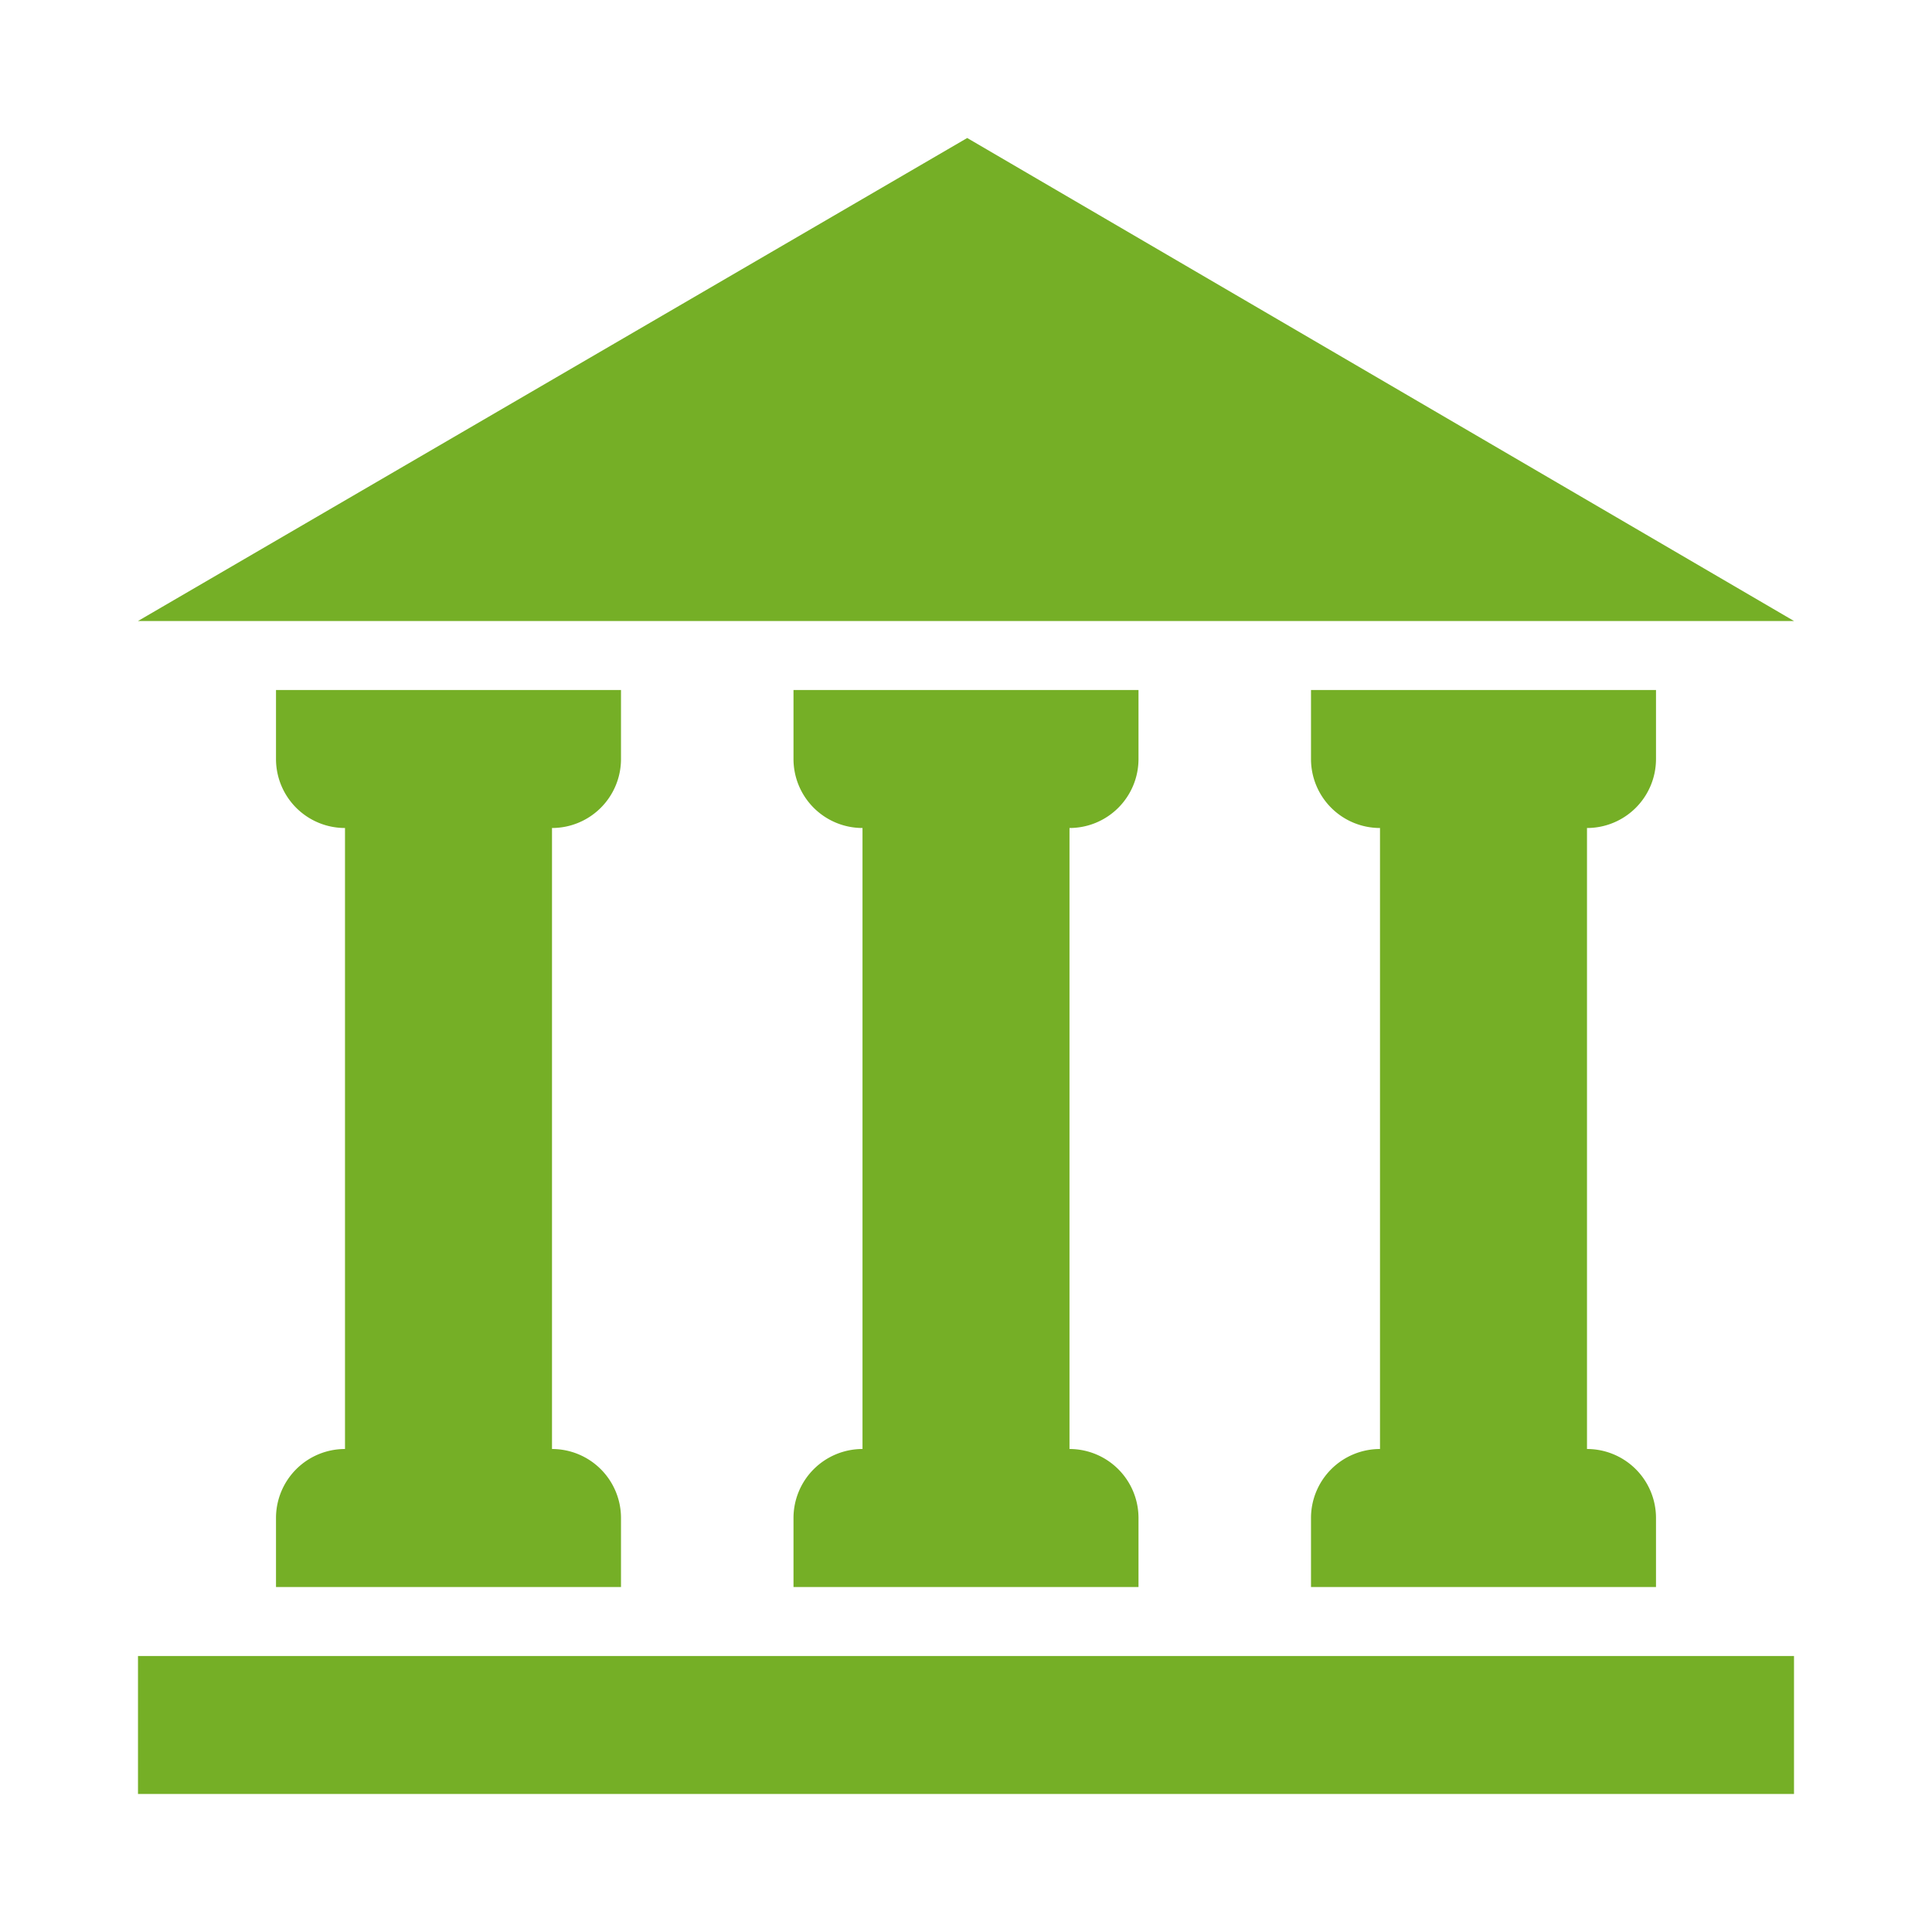 <svg xmlns="http://www.w3.org/2000/svg" width="56" height="56" viewBox="0 0 56 56">
    <path fill="#75AF26" fill-rule="evenodd" d="M52 48v4H4v-4h48zM18 20v2a2 2 0 0 1-2 2v18a2 2 0 0 1 2 2v2H8v-2a2 2 0 0 1 2-2V24a2 2 0 0 1-2-2v-2h10zm15 0v2a2 2 0 0 1-2 2v18a2 2 0 0 1 2 2v2H23v-2a2 2 0 0 1 2-2V24a2 2 0 0 1-2-2v-2h10zm15 0v2a2 2 0 0 1-2 2v18a2 2 0 0 1 2 2v2H38v-2a2 2 0 0 1 2-2V24a2 2 0 0 1-2-2v-2h10zM28.035 4L52 18H4L28.035 4z"/>
</svg>